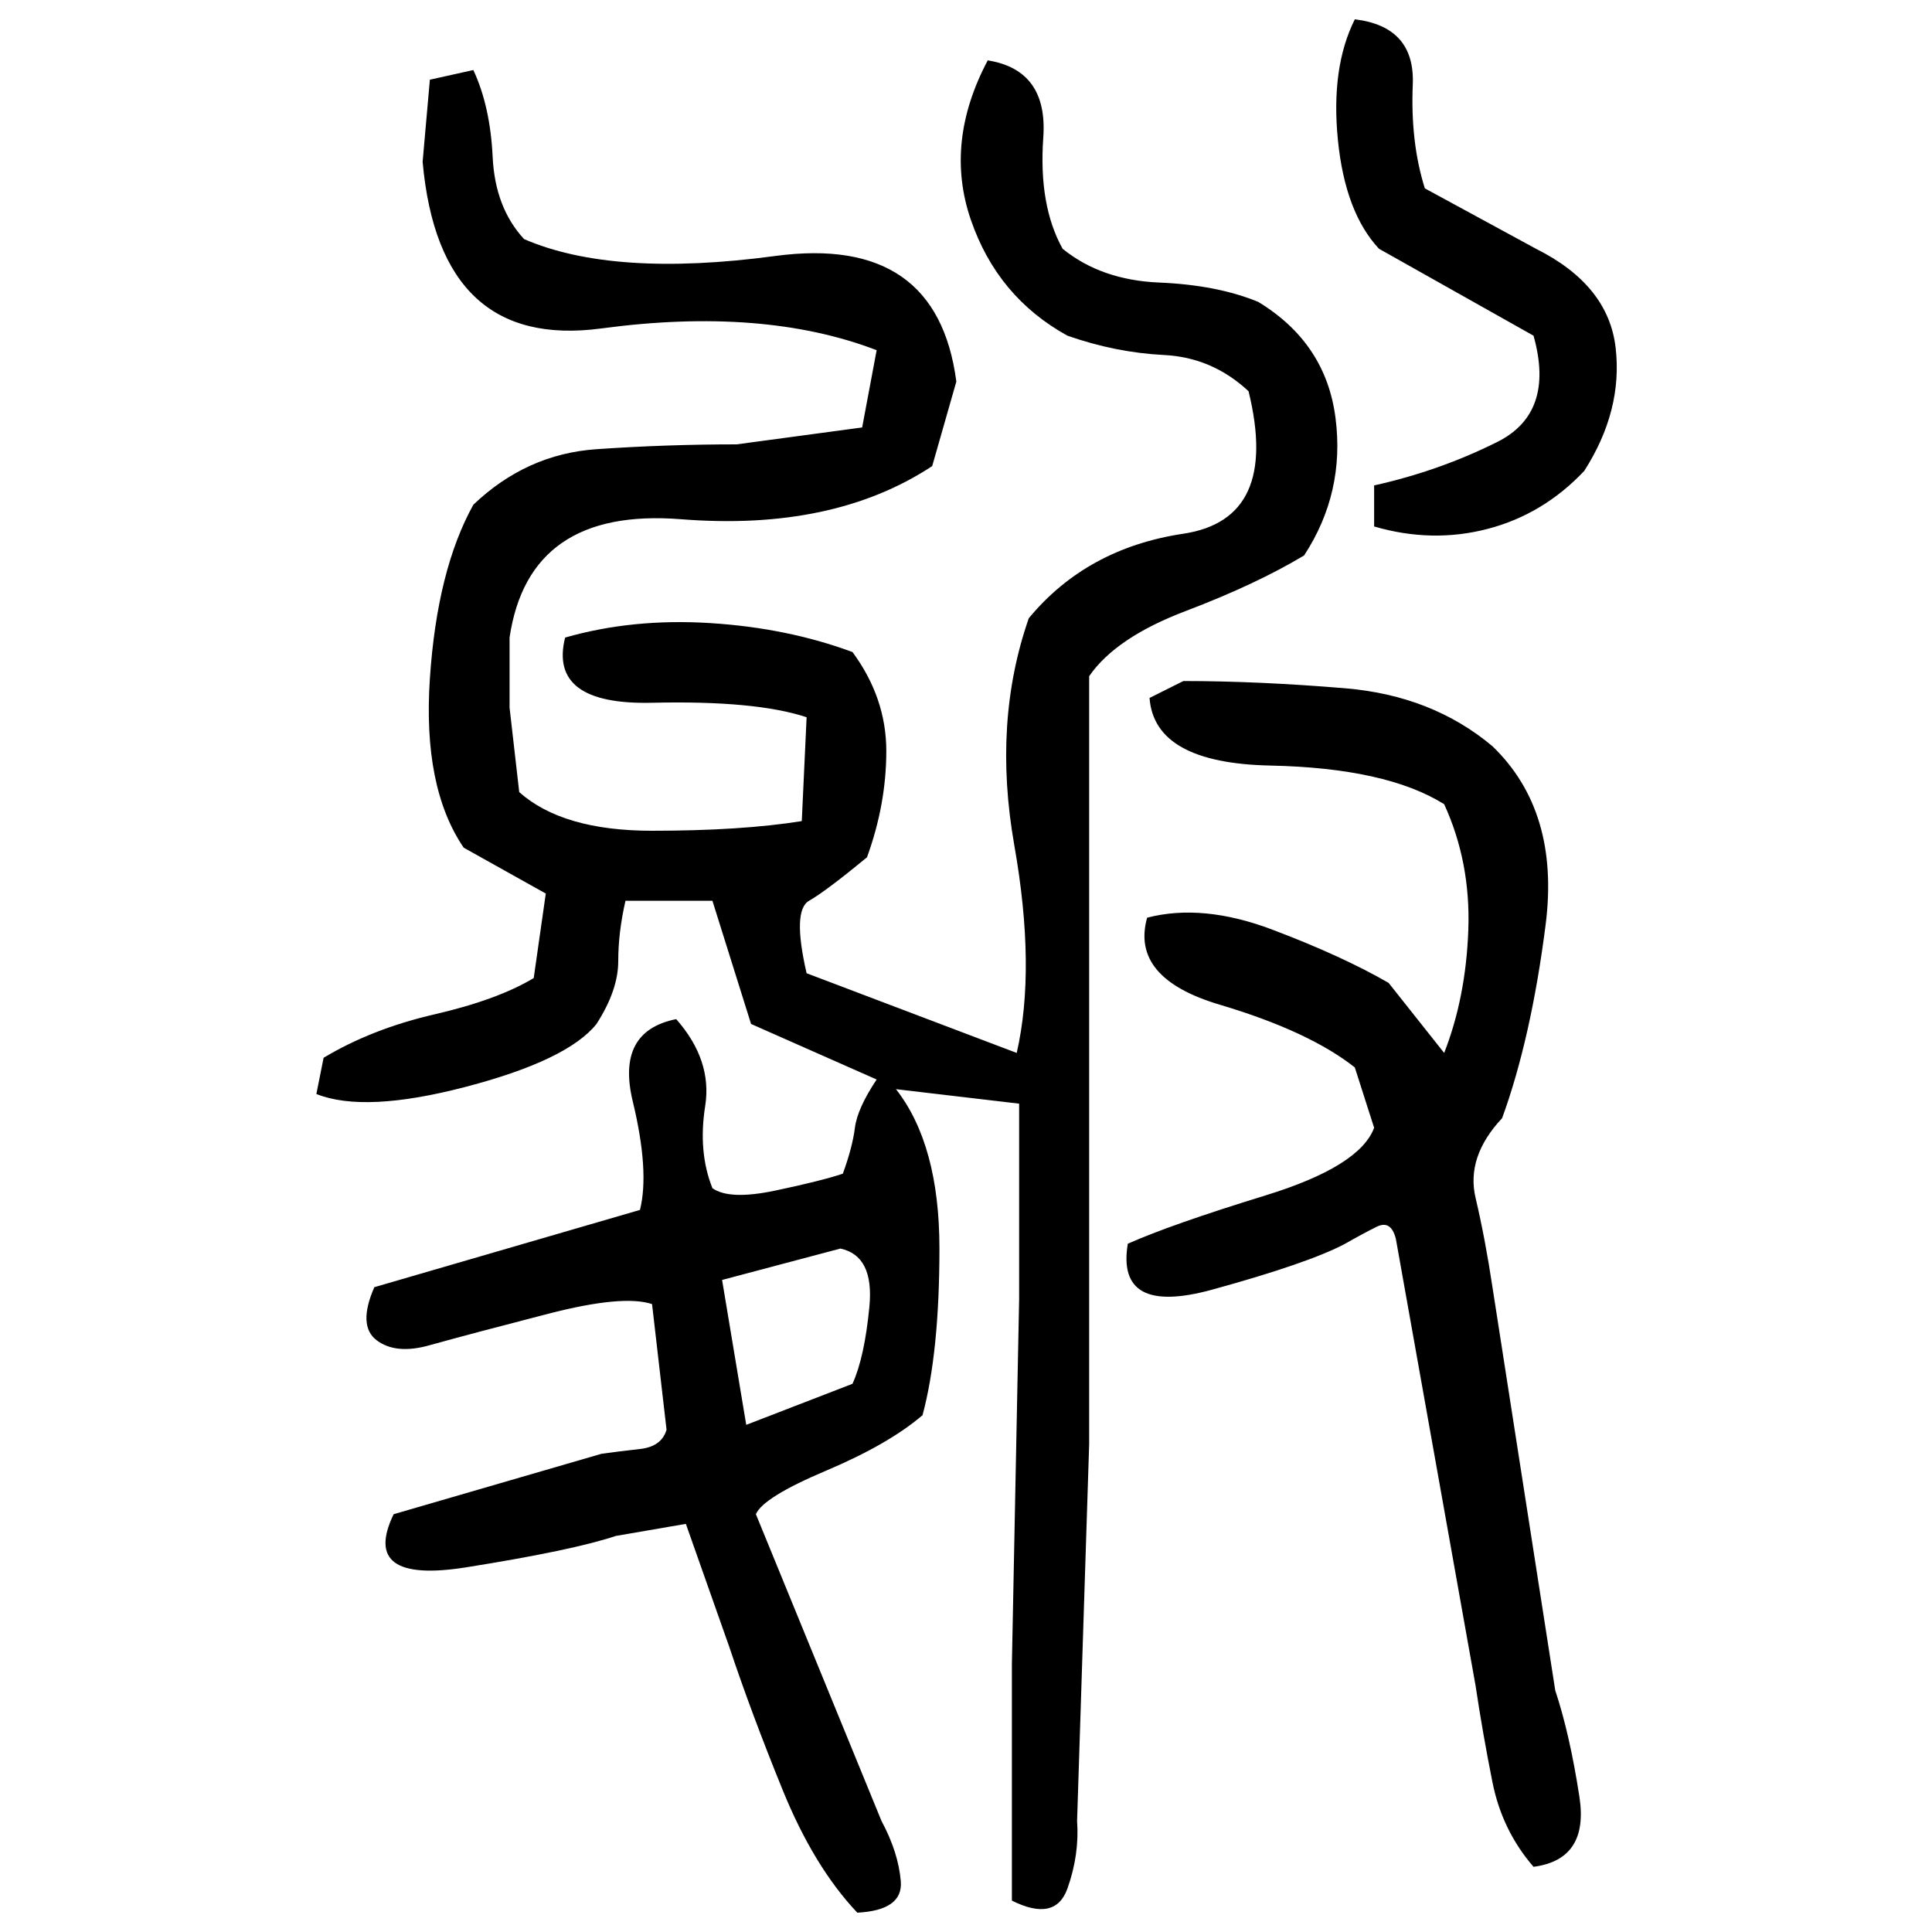 ﻿<?xml version="1.0" encoding="UTF-8" standalone="yes"?>
<svg xmlns="http://www.w3.org/2000/svg" height="100%" version="1.1" width="100%" viewBox="0 0 80 80">
  <g transform="scale(1)">
    <path fill="#000000" d="M56.1 0.8Q58.6 1.1 58.5 3.5T59 7.8L63.6 10.3Q66.6 11.8 66.9 14.4T65.6 19.5Q63.9 21.3 61.6 21.9T56.9 21.8V20.1Q59.6 19.5 62 18.3T63.5 13.9L57.1 10.3Q55.7 8.8 55.4 5.8T56.1 0.8ZM40.9 2.5Q43.4 2.9 43.2 5.7T44 10.3Q45.6 11.6 48.0 11.7T52.1 12.5Q54.9 14.2 55.3 17.3T54 23.0Q52.0 24.2 49.1 25.3T45.1 28V59.8L44.6 75.4Q44.7 76.8 44.2 78.2T41.9 78.7V68.9L42.2 53.8V45.7L37.1 45.1Q38.9 47.4 38.9 51.7T38.2 58.6Q36.8 59.8 34.2 60.9T31.3 62.7L36.5 75.4Q37.2 76.7 37.3 77.9T35.5 79.2Q33.7 77.3 32.4 74.1T30.2 68.2L28.4 63.1L25.5 63.6Q23.7 64.2 19.3 64.9T16.3 62.7L24.9 60.2Q25.6 60.1 26.5 60T27.6 59.2L27 54.0Q25.8 53.6 22.7 54.4T17.8 55.7Q16.4 56.1 15.6 55.5T15.5 53.3L26.5 50.1Q26.9 48.5 26.2 45.6T28 42.2Q29.5 43.9 29.2 45.8T29.5 49.2Q30.2 49.7 32.1 49.3T34.9 48.6Q35.3 47.5 35.4 46.7T36.3 44.7L31.1 42.4L29.5 37.3H25.9Q25.6 38.6 25.6 39.8T24.7 42.4Q23.5 43.9 19.3 45T13.1 45.3L13.4 43.8Q15.4 42.6 18 42T22.1 40.5L22.6 37L19.2 35.1Q17.5 32.6 17.8 28.1T19.6 20.9Q21.8 18.8 24.7 18.6T30.5 18.4L35.7 17.7L36.3 14.5Q31.6 12.7 24.9 13.6T17.5 6.7L17.8 3.3L19.6 2.9Q20.3 4.4 20.4 6.5T21.7 9.9Q25.4 11.5 32.1 10.6T39.6 15.8L38.6 19.3Q34.5 22 28.2 21.5T21.1 26.4V29.3L21.5 32.8Q23.3 34.4 27 34.4T33.2 34.0L33.4 29.7Q31.3 29 27 29.1T23.4 26.4Q26.2 25.6 29.4 25.8T35.3 27.0Q36.7 28.9 36.7 31.1T35.9 35.5Q34.2 36.9 33.5 37.3T33.4 40.3L42.1 43.6Q42.9 40.1 42 35.0T42.6 25.6Q45.0 22.7 49.0 22.1T51.7 16.2Q50.2 14.8 48.2 14.7T44.2 13.9Q41.3 12.3 40.2 9.1T40.9 2.5ZM49.0 28.2Q52.1 28.2 55.7 28.5T61.8 30.9Q64.6 33.6 64 38.3T62.2 46.3Q60.7 47.9 61.1 49.6T61.8 53.3L64.4 70.0Q65.0 71.8 65.4 74.4T63.5 77.3Q62.2 75.8 61.8 73.8T61.1 69.8L57.8 51.3Q57.6 50.5 57.0 50.8T55.7 51.5Q54.2 52.3 50.2 53.4T46.7 51.5Q48.5 50.7 52.4 49.5T56.9 46.7L56.1 44.2Q54.2 42.7 50.5 41.6T47.5 38.0Q49.8 37.4 52.7 38.5T57.5 40.7L59.8 43.6Q60.7 41.3 60.8 38.5T59.8 33.3Q57.4 31.8 52.6 31.7T47.6 28.9L49.0 28.2ZM29.9 53L30.9 59.0L35.3 57.3Q35.8 56.2 36.0 54.1T34.8 51.7L29.9 53Z" />
  </g>
</svg>
